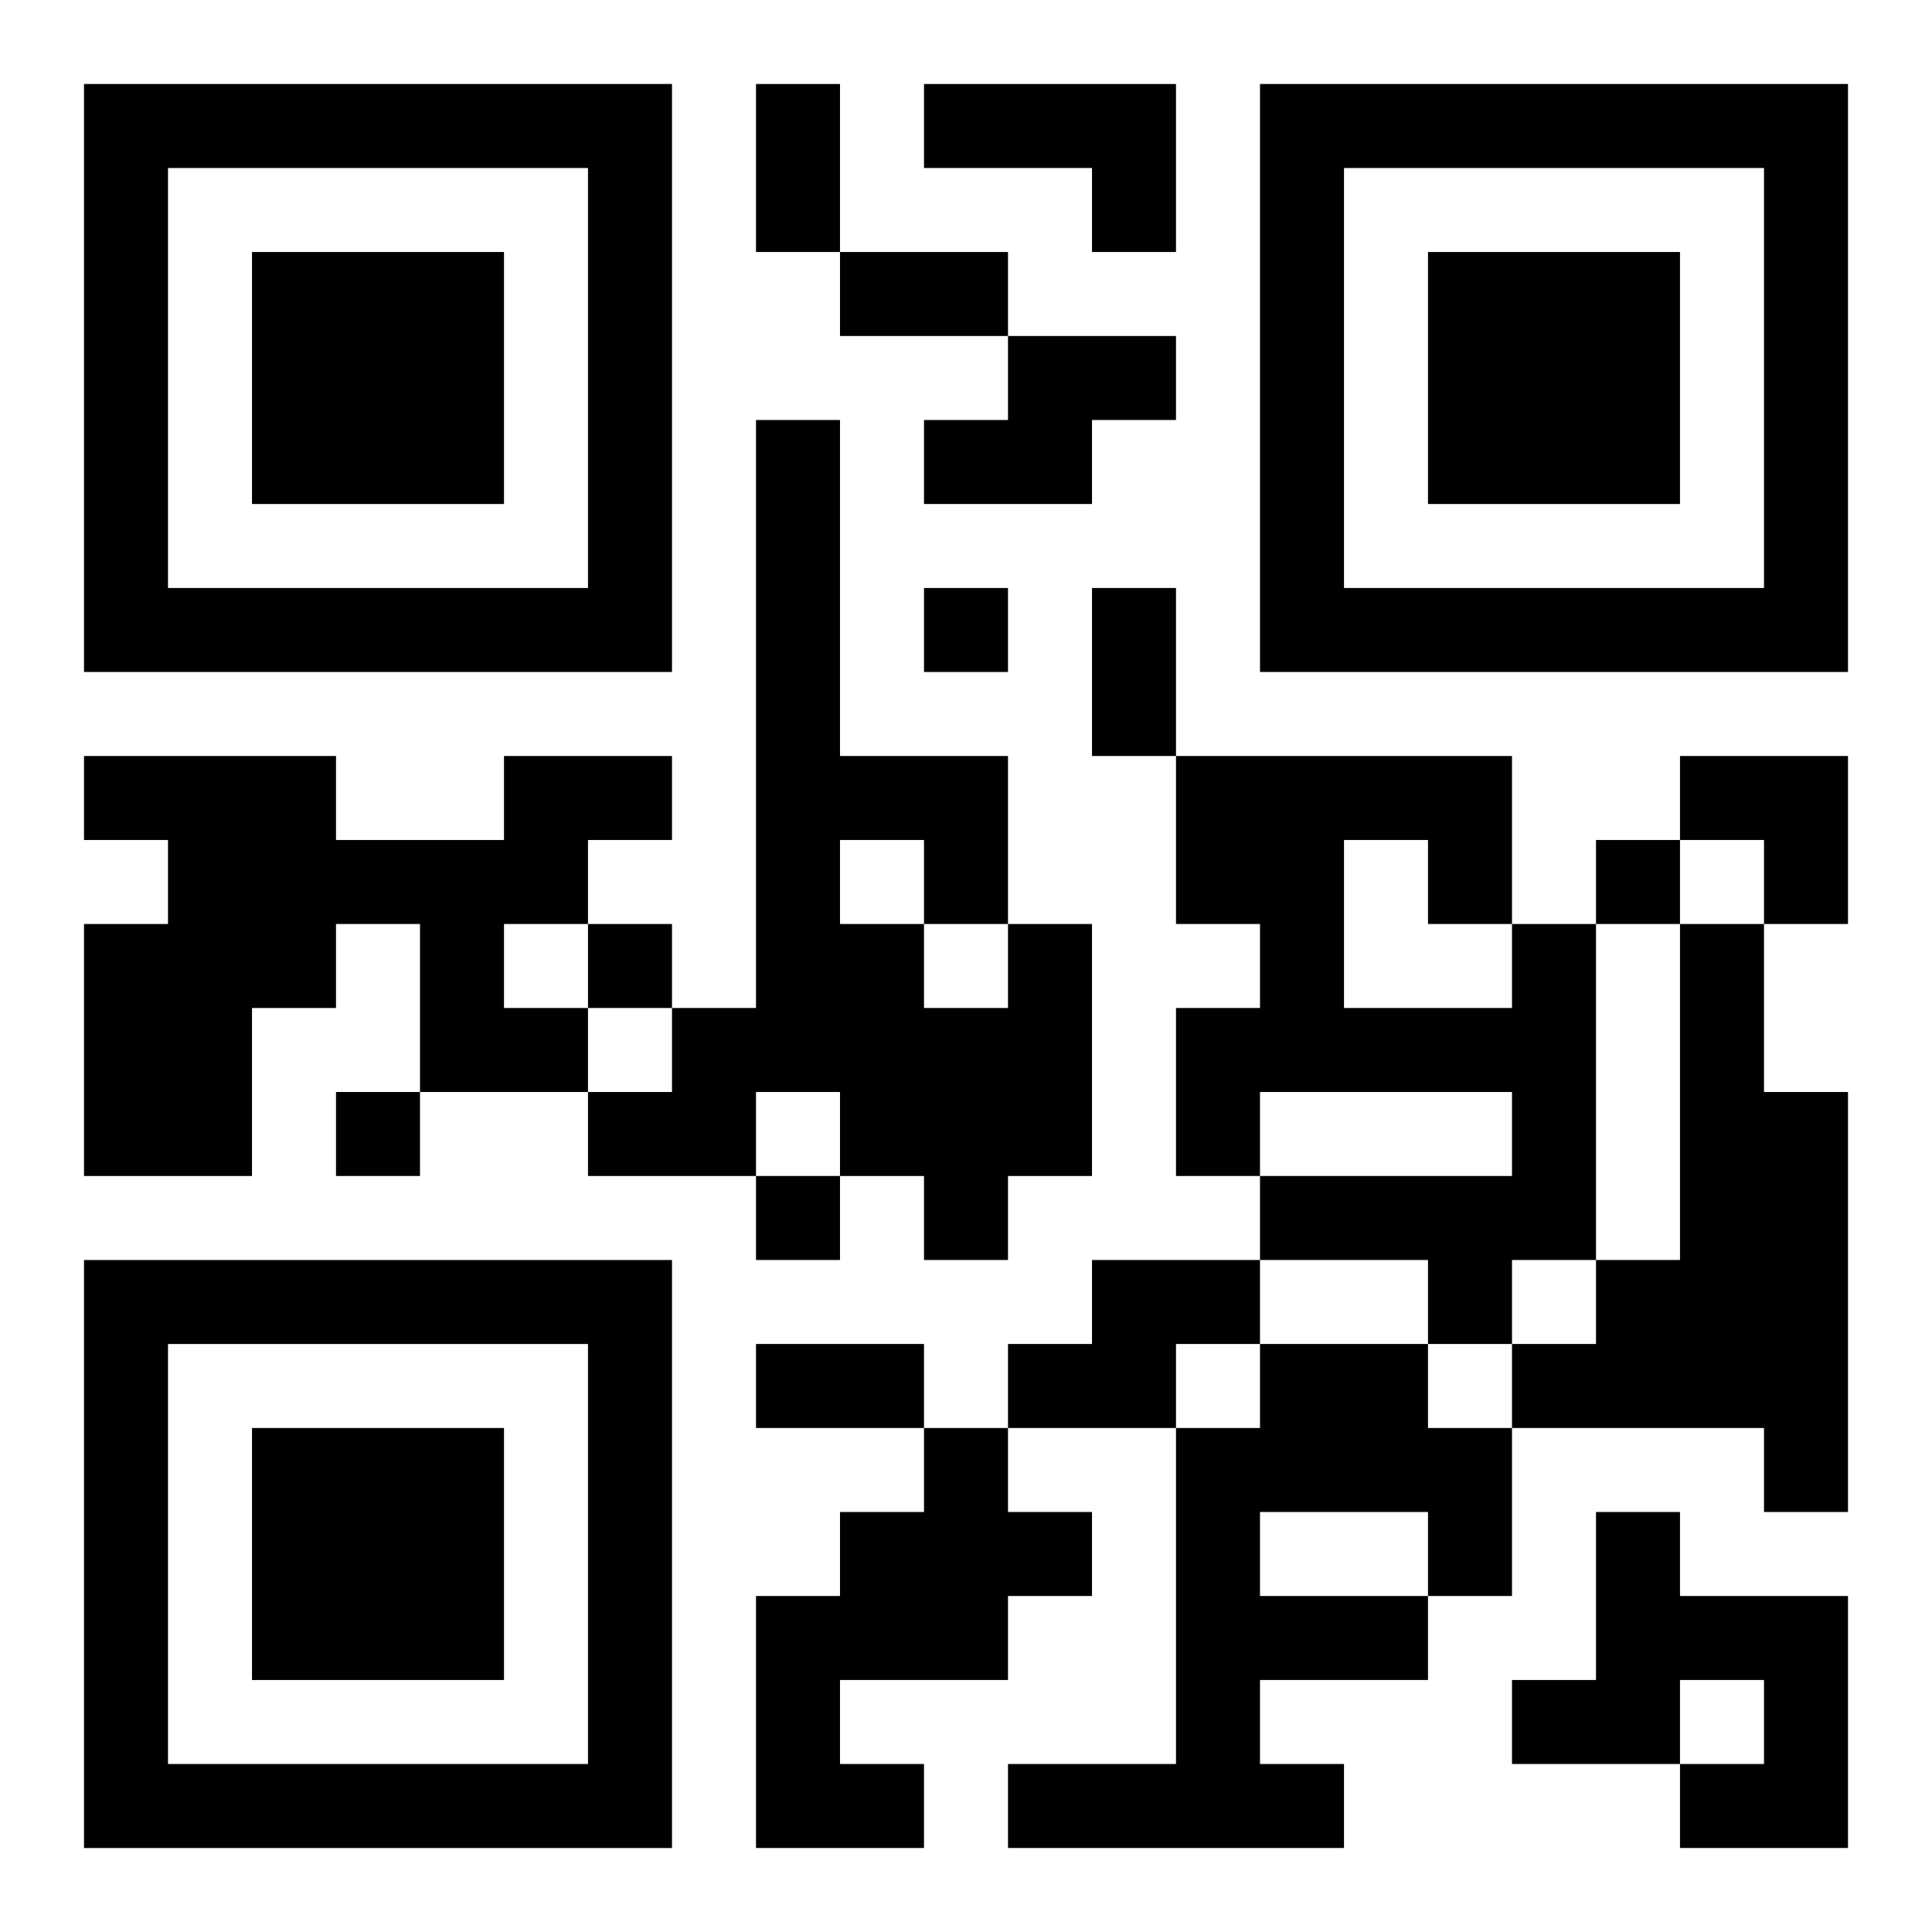 <?xml version="1.0" encoding="UTF-8"?>
<svg width="250" height="250" baseProfile="full" version="1.1" viewBox="-1 -1 23 23" xmlns="http://www.w3.org/2000/svg" xmlns:xlink="http://www.w3.org/1999/xlink"><symbol id="a"><path d="m0 7v7h7v-7h-7zm1 1h5v5h-5v-5zm1 1v3h3v-3h-3z"/></symbol><use y="-7" xlink:href="#a"/><use y="7" xlink:href="#a"/><use x="14" y="-7" xlink:href="#a"/><path d="m10 0h3v2h-1v-1h-2v-1m1 3h2v1h-1v1h-2v-1h1v-1m-6 5h2v1h-1v1h-1v1h1v1h-2v-2h-1v1h-1v2h-2v-3h1v-1h-1v-1h3v1h2v-1m6 2h1v3h-1v1h-1v-1h-1v-1h-1v1h-2v-1h1v-1h1v-7h1v4h2v2m-2-1v1h1v1h1v-1h-1v-1h-1m8 1h1v4h-1v1h-1v-1h-2v-1h3v-1h-3v1h-1v-2h1v-1h-1v-2h4v2m-2-1v2h2v-1h-1v-1h-1m4 1h1v2h1v5h-1v-1h-3v-1h1v-1h1v-4m-7 4h2v1h-1v1h-2v-1h1v-1m2 1h2v1h1v2h-1v1h-2v1h1v1h-4v-1h2v-4h1v-1m0 2v1h2v-1h-2m-4-1h1v1h1v1h-1v1h-2v1h1v1h-2v-3h1v-1h1v-1m8 1h1v1h2v3h-2v-1h1v-1h-1v1h-2v-1h1v-2m-8-11v1h1v-1h-1m8 3v1h1v-1h-1m-12 1v1h1v-1h-1m-3 2v1h1v-1h-1m5 1v1h1v-1h-1m0-13h1v2h-1v-2m1 2h2v1h-2v-1m3 4h1v2h-1v-2m-4 9h2v1h-2v-1m11-7h2v2h-1v-1h-1z"/></svg>
